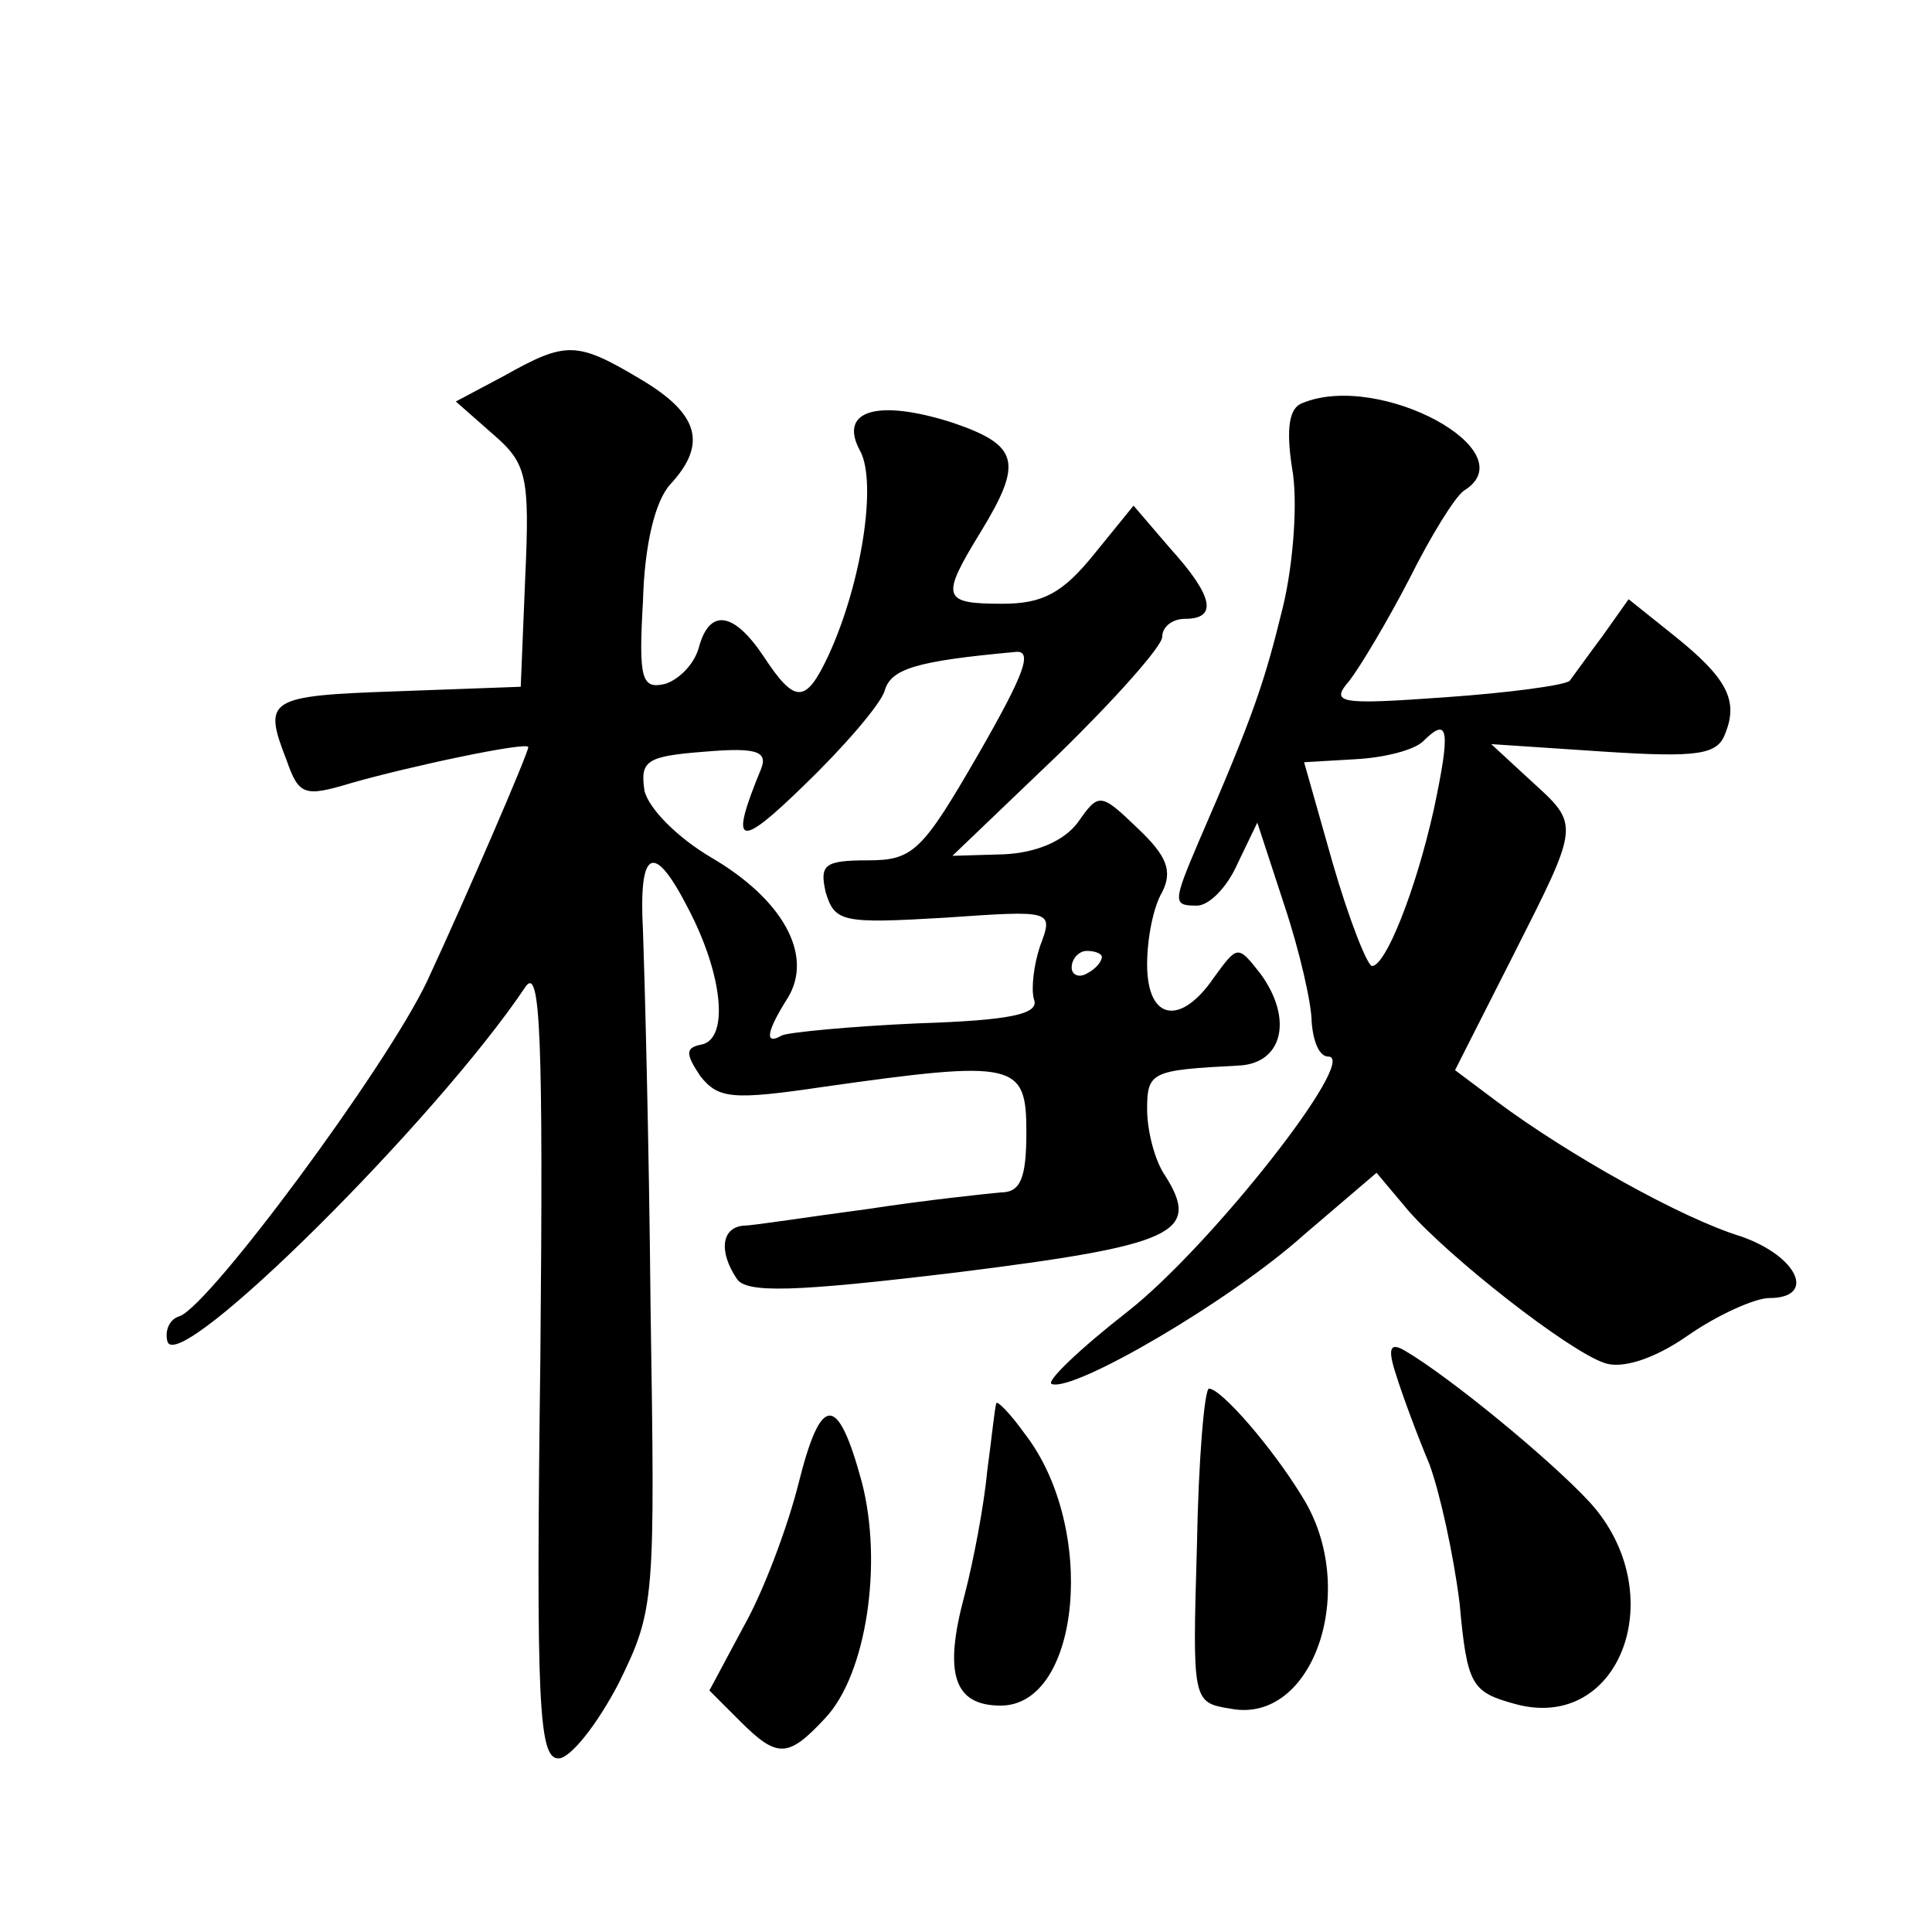 <?xml version="1.0" standalone="no"?>
<!DOCTYPE svg PUBLIC "-//W3C//DTD SVG 20010904//EN"
 "http://www.w3.org/TR/2001/REC-SVG-20010904/DTD/svg10.dtd">
<svg version="1.0" xmlns="http://www.w3.org/2000/svg"
 width="128pt" height="128pt" viewBox="0 0 128 128"
 preserveAspectRatio="xMidYMid meet">
<g transform="translate(0,128) scale(0.1,-0.1)"
fill="#0" stroke="none">
<path d="M334 1031 l-32 -17 25 -22 c22 -19 24 -28 21 -94 l-3 -73 -82 -3 c-86
-3 -89 -5 -73 -46 8 -23 12 -24 42 -15 38 11 118 28 118 24 0 -4 -41 -99 -67 -155
-27 -57 -144 -215 -164 -222 -7 -2 -10 -10 -8 -17 8 -22 178 147 237 235 10 15
12 -31 10 -246 -3 -230 -1 -265 12 -265 8 0 26 23 40 50 24 49 24 54 21 250 -1
110 -4 221 -5 248 -3 55 7 60 30 15 23 -44 27 -86 9 -90 -11 -2 -11 -6 -1 -21 12
-15 21 -16 82 -7 127 18 134 16 134 -30 0 -31 -4 -40 -17 -40 -10 -1 -49 -5 -88
-11 -38 -5 -76 -11 -82 -11 -15 -1 -17 -17 -5 -35 6 -10 38 -9 146 4 144 18 162
26 138 64 -7 10 -12 30 -12 44 0 25 3 26 60 29 30 1 37 31 15 61 -15 19 -15 19
-31 -3 -22 -32 -44 -28 -44 9 0 17 4 38 10 48 7 14 3 24 -16 42 -25 24 -26 24 -40
4 -9 -12 -27 -20 -49 -21 l-34 -1 70 67 c38 37 69 72 69 78 0 7 7 12 15 12 22 0
19 15 -10 47 l-24 28 -26 -32 c-21 -26 -34 -33 -61 -33 -40 0 -41 4 -14 48 28 46
25 57 -19 72 -50 16 -76 8 -61 -19 11 -21 1 -87 -21 -135 -15 -32 -22 -33 -43 -1
-20 30 -36 32 -43 6 -3 -11 -13 -21 -22 -24 -16 -4 -18 3 -15 55 1 37 8 66 18 77
25 27 19 47 -20 70 -42 25 -49 25 -90 2z m314 -251 c-37 -64 -43 -70 -73 -70 -29
0 -32 -3 -28 -21 6 -20 11 -21 79 -17 72 5 72 5 63 -19 -4 -12 -6 -28 -4 -35 4
-10 -16 -14 -77 -16 -45 -2 -86 -6 -90 -8 -12 -7 -10 3 4 25 17 28 -3 65 -51 93
-22 13 -41 32 -44 44 -3 20 1 23 40 26 35 3 42 0 37 -12 -21 -51 -15 -53 29 -10
26 25 50 53 53 62 4 15 21 20 86 26 13 2 7 -14 -24 -68z m82 -134 c0 -3 -4 -8 -10
-11 -5 -3 -10 -1 -10 4 0 6 5 11 10 11 6 0 10 -2 10 -4z M863 1013 c-9 -3 -11 -17
-7 -43 4 -21 1 -63 -6 -92 -12 -49 -19 -71 -56 -156 -17 -40 -17 -42 -1 -42 8 0
20 12 27 28 l13 27 18 -55 c10 -30 18 -65 18 -77 1 -13 5 -23 11 -23 21 0 -78 -126
-133 -169 -32 -25 -55 -47 -50 -48 15 -5 118 55 167 99 l48 41 21 -25 c27 -31 106
-93 130 -101 11 -4 32 2 55 18 20 14 45 25 54 25 32 0 19 28 -19 41 -39 12 -114
54 -161 89 l-28 21 38 75 c45 89 45 87 12 117 l-26 24 75 -5 c62 -4 75 -2 80 12
9 22 1 37 -34 65 l-30 24 -17 -24 c-9 -12 -19 -26 -22 -30 -3 -3 -40 -8 -83 -11
-70 -5 -76 -4 -63 11 7 9 25 39 40 68 14 28 30 54 36 58 42 26 -56 79 -107 58z
m87 -269 c-12 -54 -32 -104 -41 -104 -3 0 -15 30 -26 68 l-19 67 34 2 c19 1 39
6 45 12 17 17 18 7 7 -45z M925 369 c4 -13 14 -40 22 -59 7 -19 16 -60 20 -92 5
-55 8 -59 37 -67 70 -19 104 74 49 134 -27 29 -93 83 -122 100 -10 6 -12 2 -6 -16z
M793 256 c-3 -103 -3 -104 22 -108 55 -11 86 79 48 140 -20 33 -54 72 -62 72 -3
0 -7 -47 -8 -104z M529 297 c-7 -28 -23 -71 -36 -94 l-23 -43 20 -20 c25 -25 32
-25 57 2 27 29 38 102 24 156 -16 59 -27 59 -42 -1z M660 350 c-1 -3 -3 -23 -6
-45 -2 -22 -9 -59 -15 -82 -14 -52 -7 -73 24 -73 53 0 64 118 16 180 -10 14 -19
23 -19 20z"/>
</g>
</svg>
